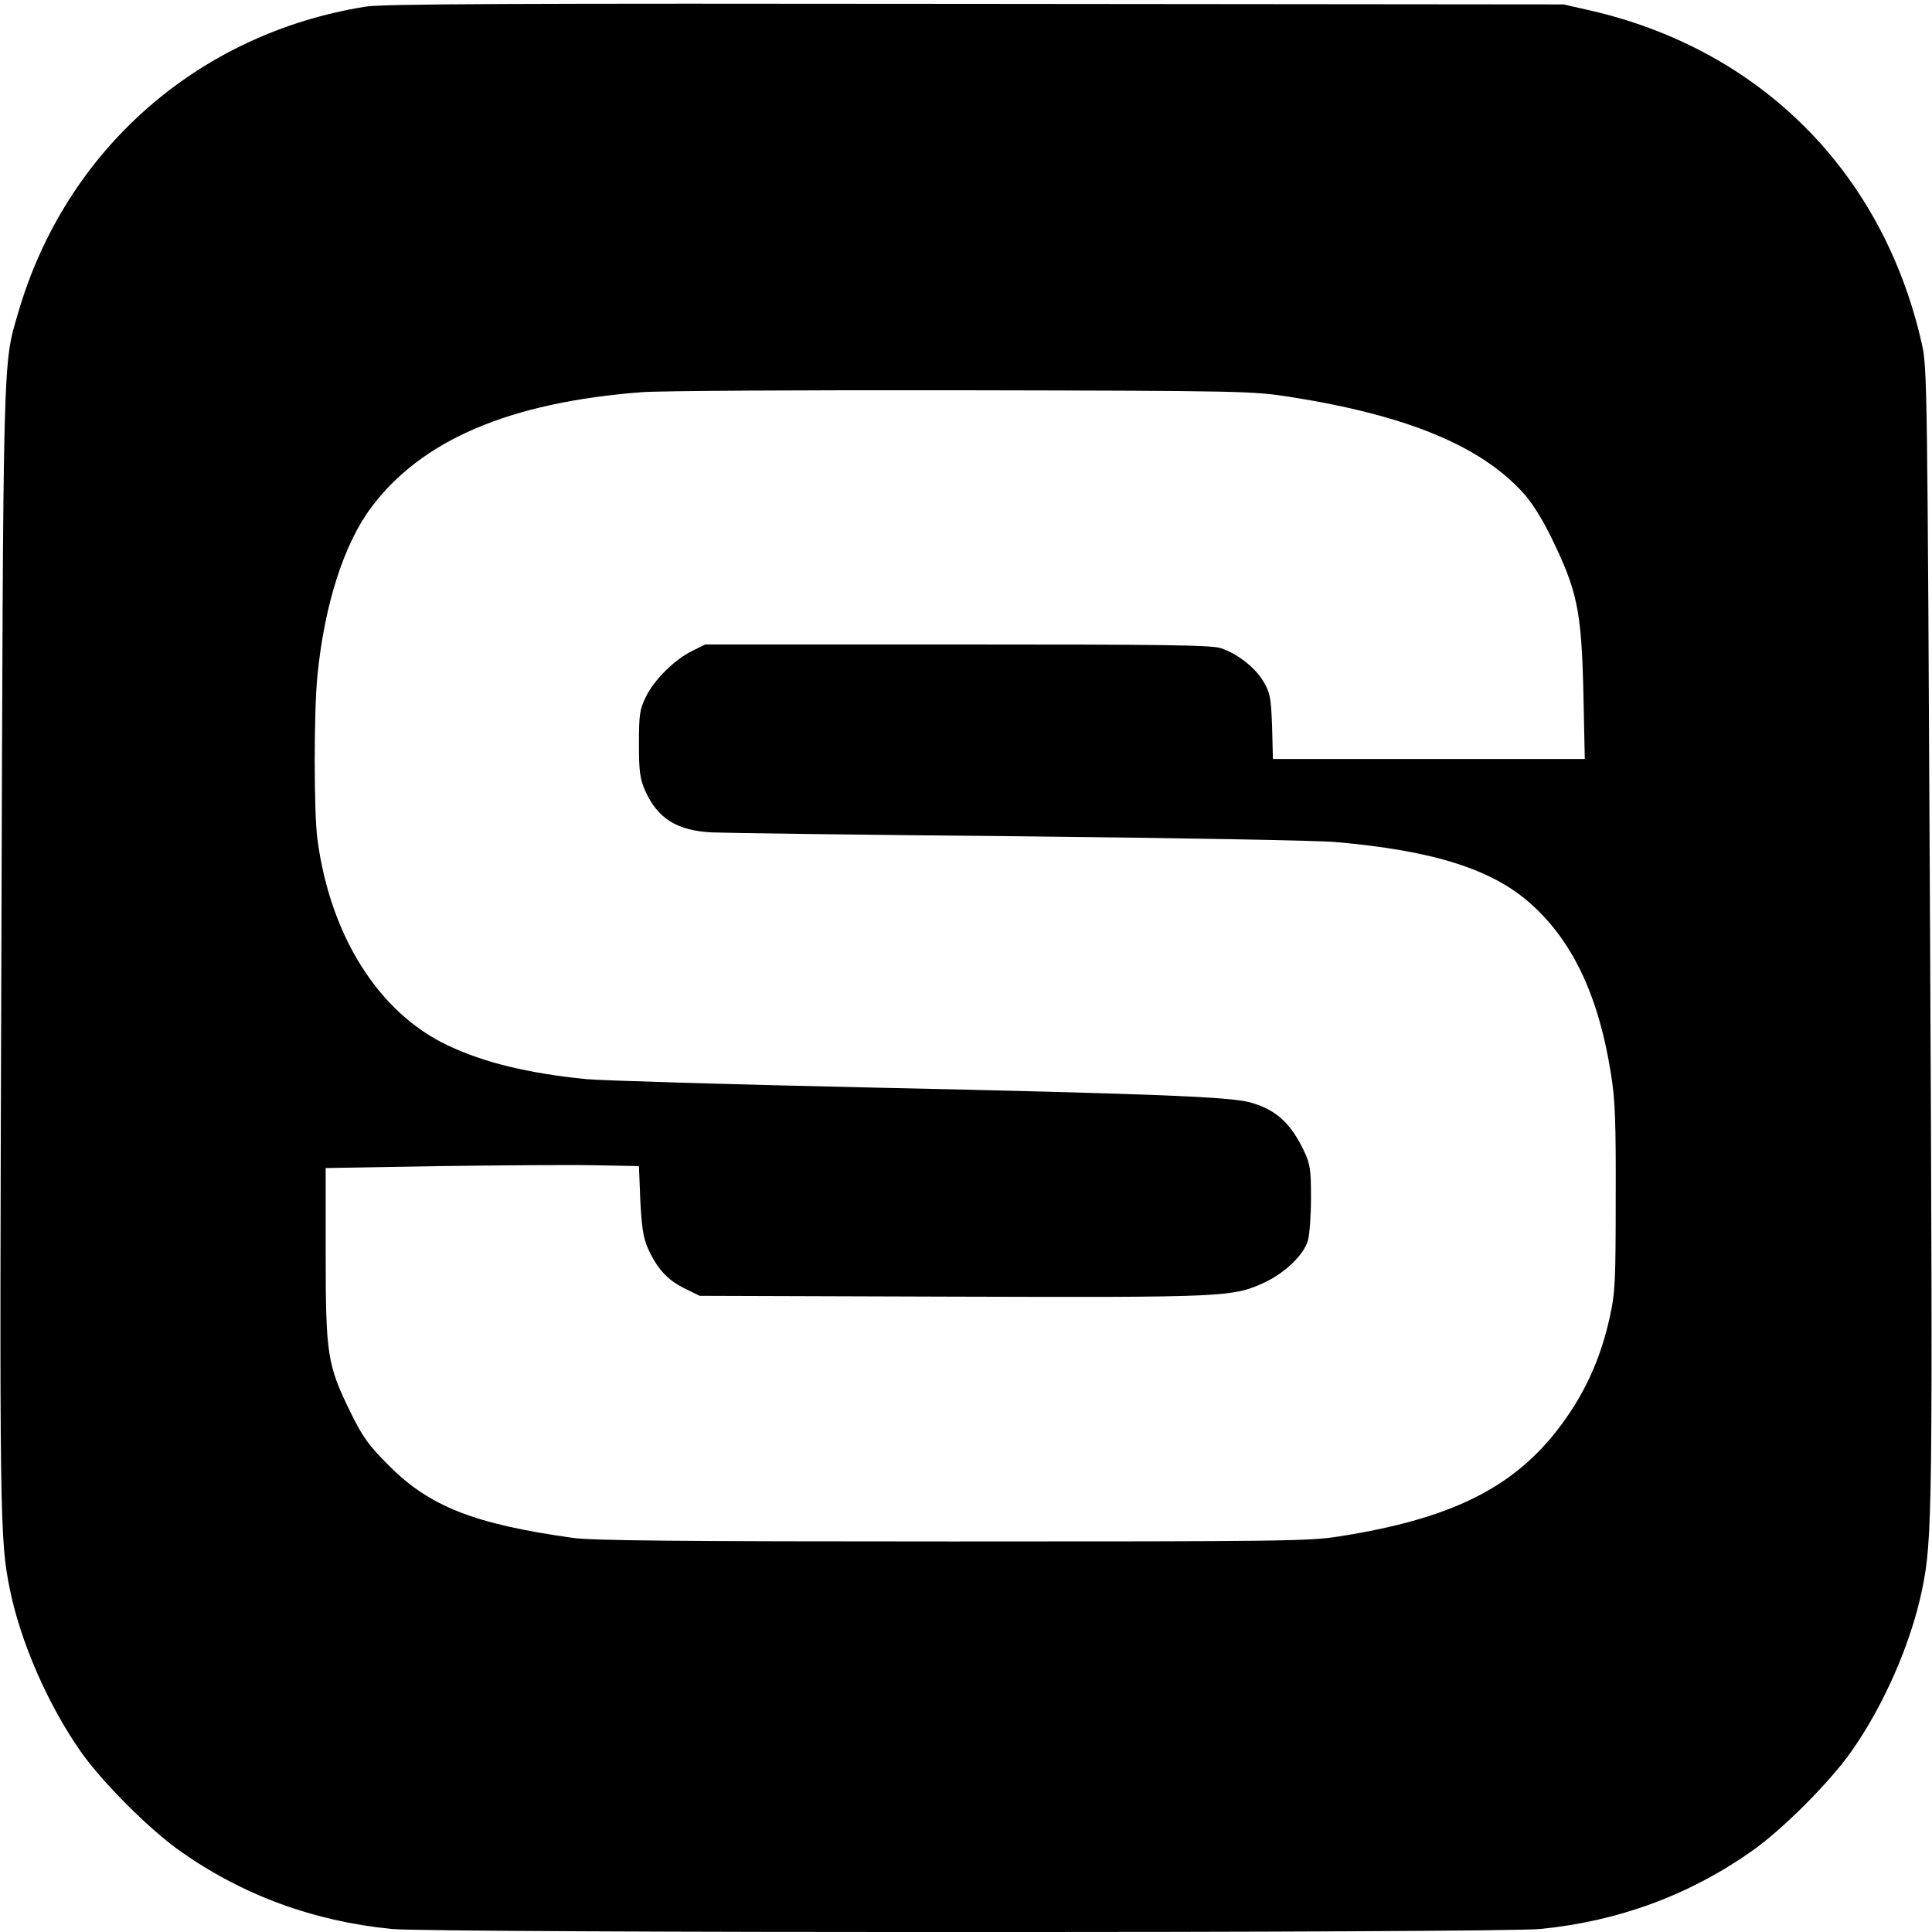 <?xml version="1.0" standalone="no"?>
<!DOCTYPE svg PUBLIC "-//W3C//DTD SVG 20010904//EN"
 "http://www.w3.org/TR/2001/REC-SVG-20010904/DTD/svg10.dtd">
<svg version="1.0" xmlns="http://www.w3.org/2000/svg"
 width="700pt" height="700pt" viewBox="0 0 700 700"
 preserveAspectRatio="xMidYMid meet">
<g transform="translate(0,700) scale(0.1,-0.1)"
fill="#000000" stroke="none">
<path d="M1325 6976 c-608 -97 -1089 -520 -1260 -1112 -55 -188 -53 -128 -60
-2309 -7 -2074 -6 -2130 31 -2315 39 -191 139 -419 257 -587 79 -112 248 -281
360 -360 225 -159 482 -254 766 -282 143 -15 4019 -15 4162 0 284 28 540 123
766 282 112 79 280 247 360 360 118 167 217 393 257 587 38 183 39 284 29
2390 -10 1990 -10 2037 -30 2125 -140 620 -583 1065 -1201 1207 l-97 22 -2130
2 c-1677 2 -2147 0 -2210 -10z m3349 -1414 c420 -66 688 -176 843 -346 32 -34
70 -95 101 -158 97 -198 112 -268 119 -570 l5 -238 -565 0 -565 0 -3 118 c-4
105 -7 122 -31 162 -29 50 -92 100 -153 121 -33 12 -199 14 -955 14 l-915 0
-48 -24 c-63 -31 -137 -104 -167 -166 -22 -45 -25 -63 -25 -170 0 -103 4 -127
23 -171 45 -100 116 -144 242 -150 41 -2 541 -9 1110 -14 569 -6 1087 -15
1150 -21 355 -31 569 -99 709 -226 151 -136 244 -335 288 -615 15 -92 18 -174
17 -448 0 -300 -2 -345 -21 -430 -35 -160 -96 -291 -195 -417 -165 -209 -390
-318 -788 -380 -106 -17 -211 -18 -1400 -18 -990 0 -1306 3 -1375 13 -357 50
-519 114 -666 262 -74 74 -94 102 -138 191 -85 173 -91 210 -91 574 l0 313
413 7 c226 3 482 5 567 3 l155 -3 5 -125 c5 -98 11 -135 27 -172 34 -75 71
-115 131 -145 l57 -28 914 -3 c998 -3 1019 -2 1136 53 73 35 140 100 154 151
6 22 11 91 11 154 0 101 -3 122 -24 167 -49 104 -103 153 -197 179 -76 20
-338 31 -1389 54 -503 11 -960 25 -1015 30 -211 21 -371 60 -502 122 -251 118
-427 398 -473 748 -13 99 -13 461 0 591 25 255 95 476 194 609 183 246 502
382 981 419 61 5 583 8 1160 7 1025 -2 1053 -3 1189 -24z"/>
</g>
</svg>
